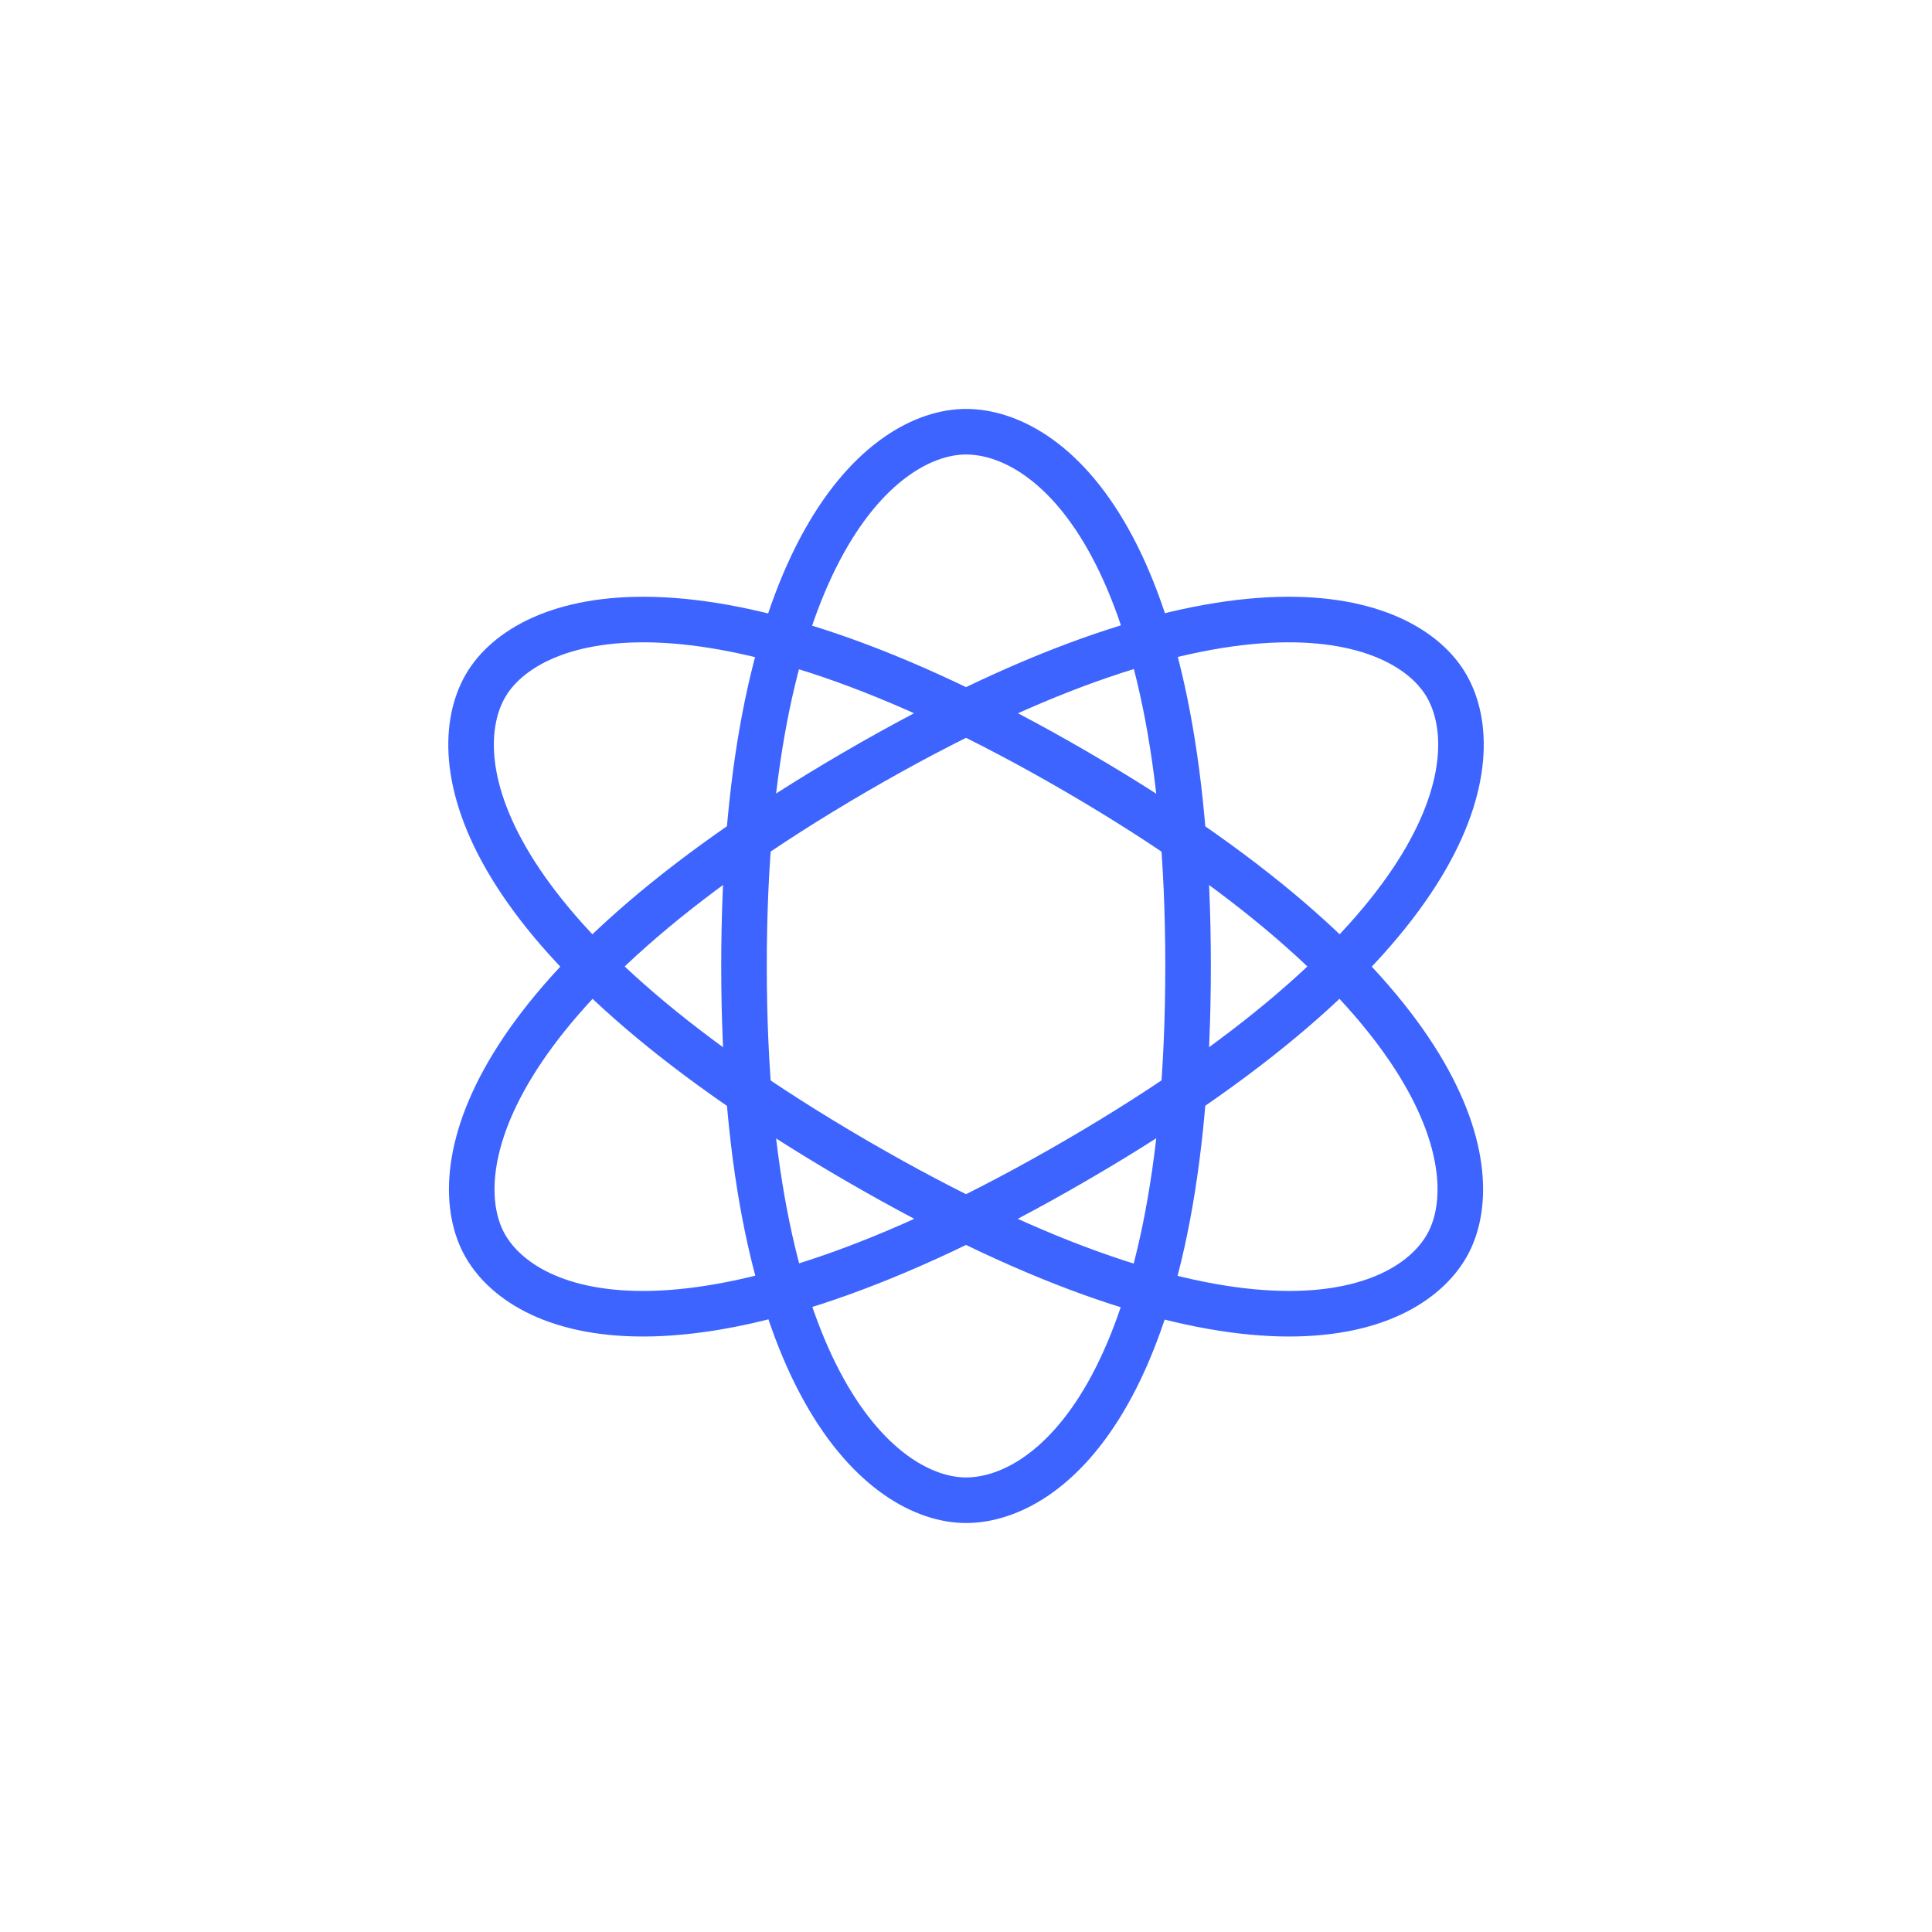 <svg width="106" height="106" viewBox="0 0 106 106" fill="none" xmlns="http://www.w3.org/2000/svg">
<g id="icon-Speed to market" filter="url(#filter0_d_126_626)">
<rect x="4" y="2.998" width="98" height="98" rx="4" fill="white"/>
<g id="&#233;&#161;&#181;&#233;&#157;&#162;-1">
<g id="&#231;&#188;&#150;&#231;&#187;&#132;-8">
<path id="Stroke-695" fill-rule="evenodd" clip-rule="evenodd" d="M53.002 81.311C57.498 81.311 65.184 75.448 65.184 51.998C65.184 28.548 57.498 22.686 53.002 22.686C48.507 22.686 40.82 28.943 40.82 51.998C40.82 75.053 48.507 81.311 53.002 81.311Z" stroke="#3E64FF" stroke-width="2.5" stroke-linecap="round" stroke-linejoin="round"/>
<path id="Stroke-696" fill-rule="evenodd" clip-rule="evenodd" d="M26.627 67.352C28.875 71.277 37.993 74.919 59.092 62.636C80.192 50.352 81.624 40.569 79.376 36.644C77.129 32.718 67.655 29.283 46.91 41.36C26.167 53.437 24.379 63.427 26.627 67.352Z" stroke="#3E64FF" stroke-width="2.5" stroke-linecap="round" stroke-linejoin="round"/>
<path id="Stroke-697" fill-rule="evenodd" clip-rule="evenodd" d="M26.627 36.643C24.379 40.569 25.811 50.352 46.91 62.635C68.01 74.918 77.129 71.278 79.376 67.351C81.623 63.426 79.837 53.436 59.092 41.359C38.349 29.284 28.875 32.718 26.627 36.643Z" stroke="#3E64FF" stroke-width="2.5" stroke-linecap="round" stroke-linejoin="round"/>
</g>
</g>
</g>
<defs>
<filter id="filter0_d_126_626" x="0" y="-0.002" width="106" height="106" filterUnits="userSpaceOnUse" color-interpolation-filters="sRGB">
<feFlood flood-opacity="0" result="BackgroundImageFix"/>
<feColorMatrix in="SourceAlpha" type="matrix" values="0 0 0 0 0 0 0 0 0 0 0 0 0 0 0 0 0 0 127 0" result="hardAlpha"/>
<feOffset dy="1"/>
<feGaussianBlur stdDeviation="2"/>
<feColorMatrix type="matrix" values="0 0 0 0 0 0 0 0 0 0 0 0 0 0 0 0 0 0 0.16 0"/>
<feBlend mode="normal" in2="BackgroundImageFix" result="effect1_dropShadow_126_626"/>
<feBlend mode="normal" in="SourceGraphic" in2="effect1_dropShadow_126_626" result="shape"/>
</filter>
</defs>
</svg>
